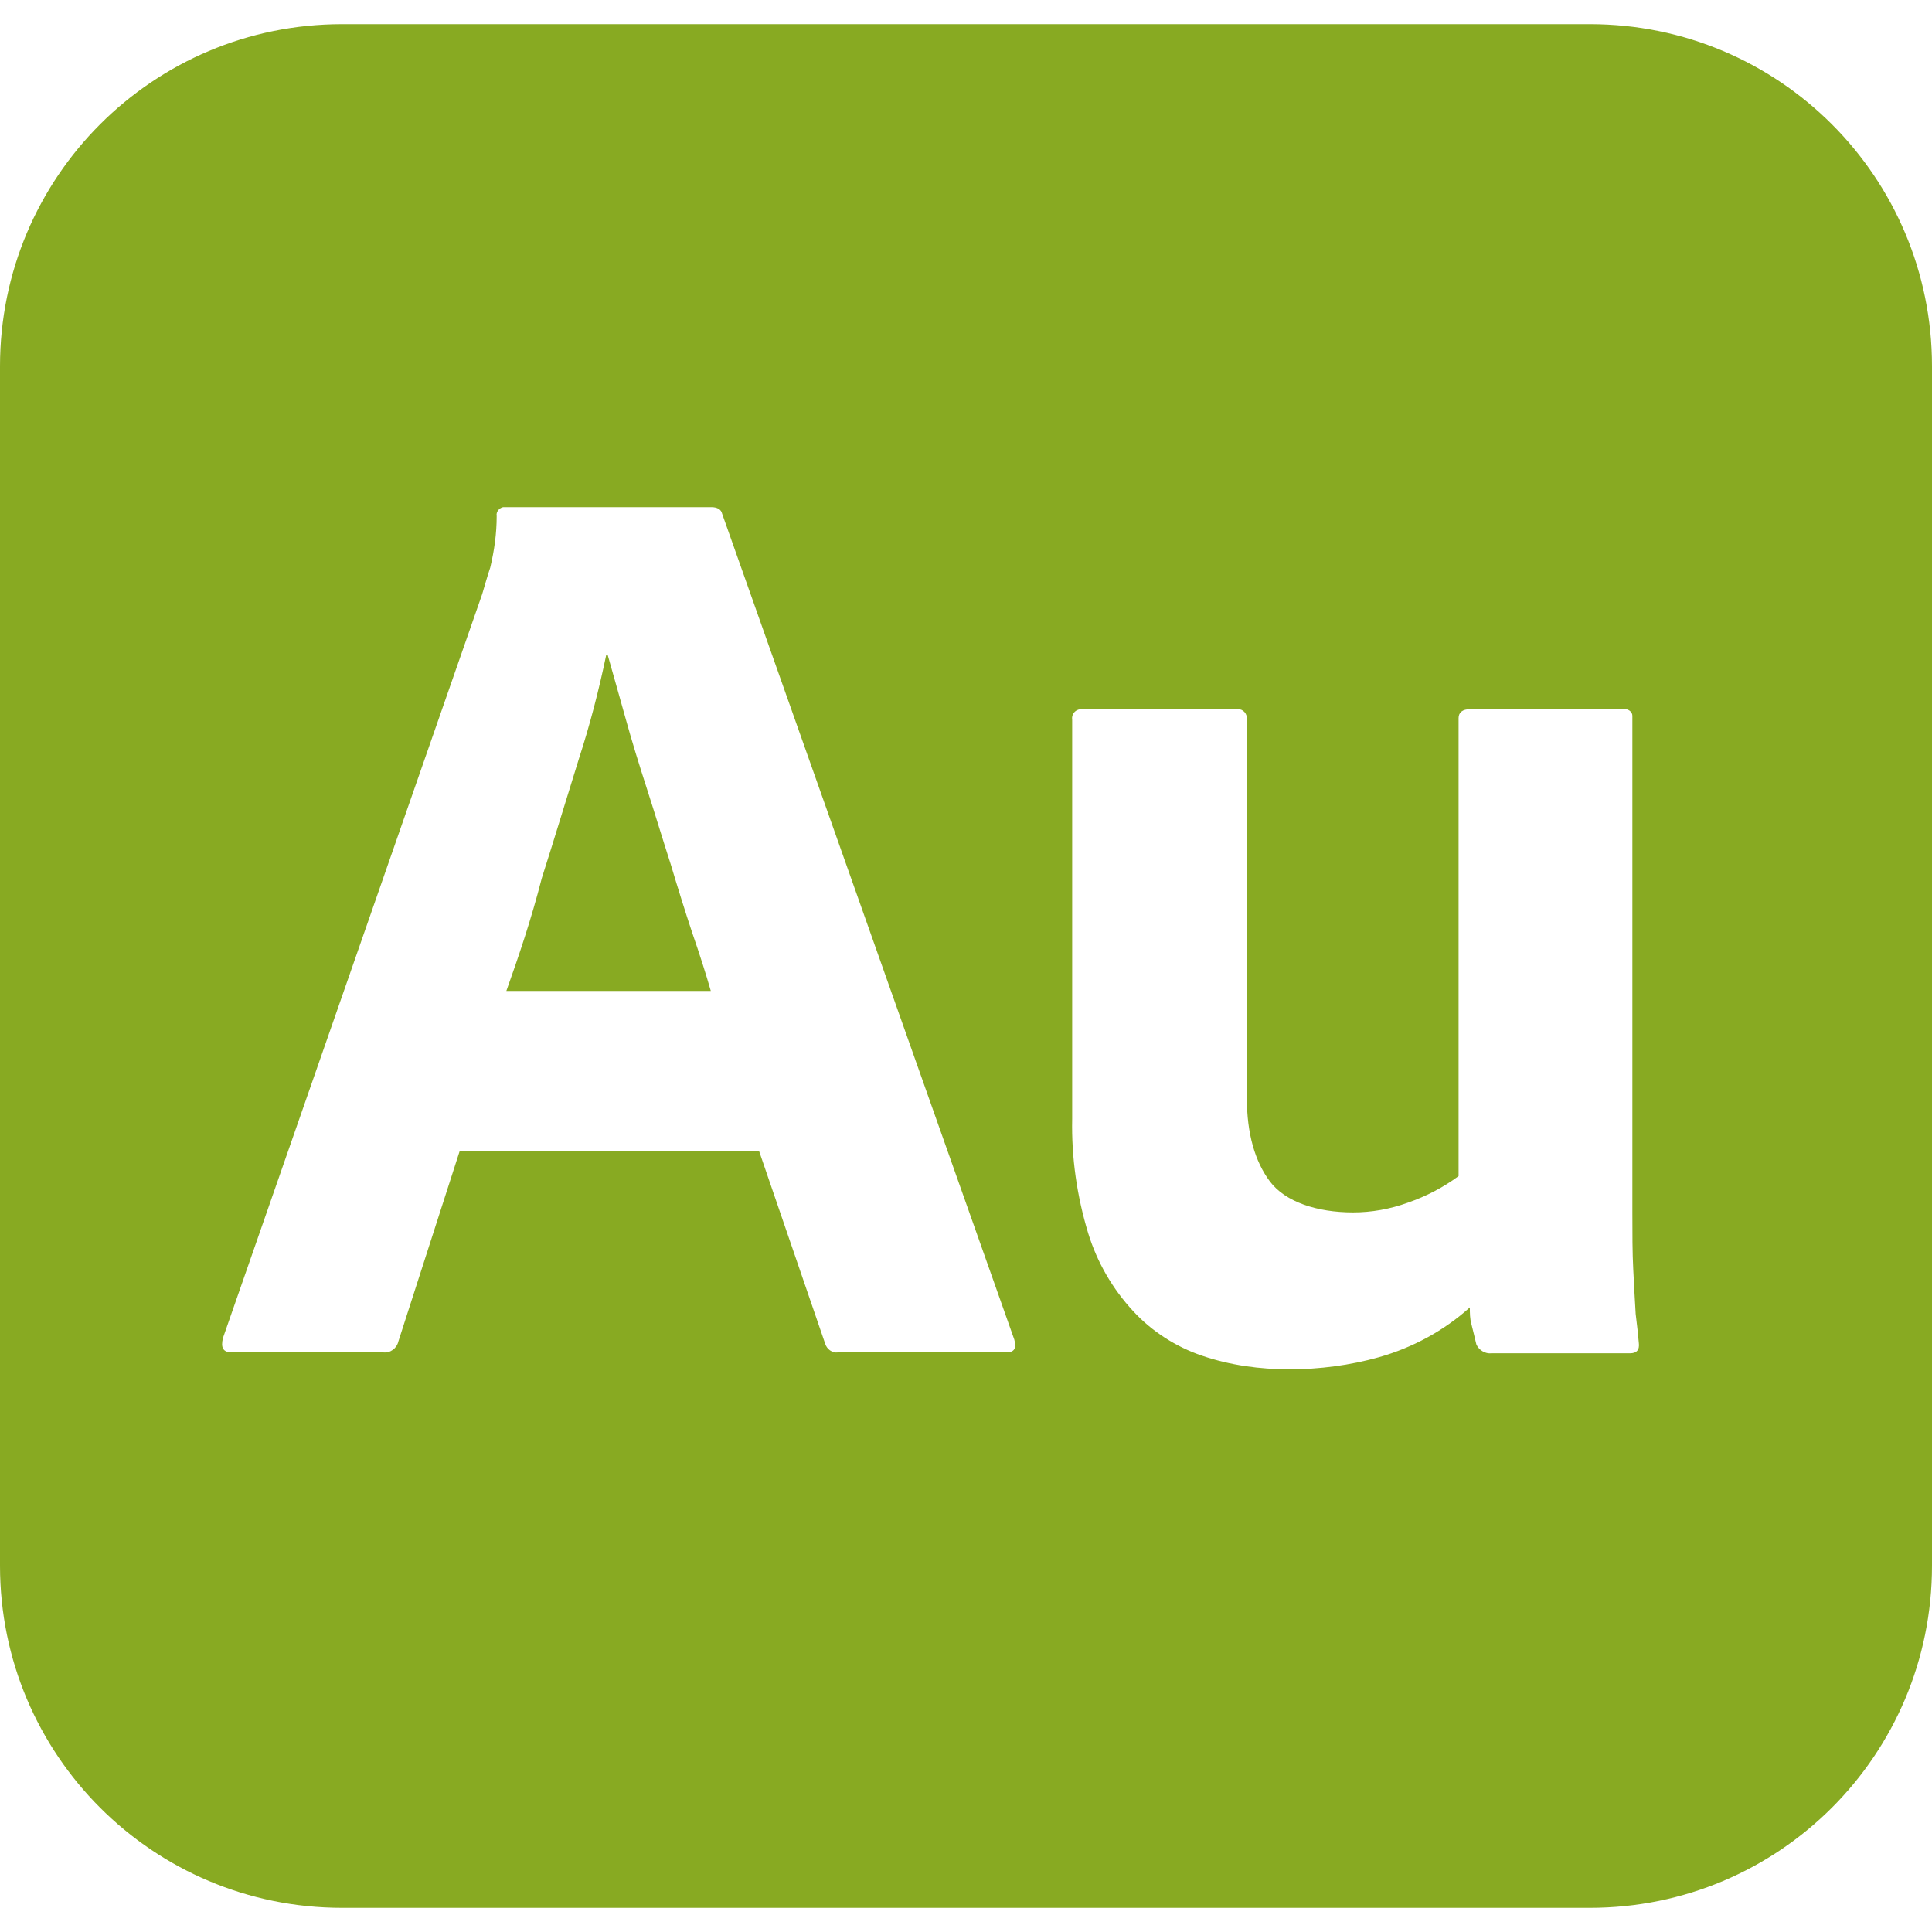 <svg role="img" width="32px" height="32px" viewBox="0 0 24 24" xmlns="http://www.w3.org/2000/svg"><title>Adobe Audition</title><path fill="#8a2e" d="M19.75.3H4.25C1.9.3 0 2.2 0 4.55v14.9c0 2.35 1.9 4.25 4.25 4.25h15.5c2.35 0 4.25-1.9 4.25-4.25V4.55C24 2.2 22.1.3 19.75.3zM12.5 16.8h-2.09c-.07.011-.14-.04-.16-.11l-.82-2.39H5.71l-.76 2.36c-.02.09-.1.15-.19.14H2.88c-.11 0-.14-.06-.11-.18l3.22-9.24c.03-.1.06-.21.1-.33.05-.21.08-.42.08-.64-.01-.05.03-.1.08-.11h2.59c.07 0 .12.03.13.08l3.63 10.261c.03.109 0 .159-.1.159zm7.75.011h-1.721c-.079.01-.159-.041-.189-.11-.02-.08-.04-.171-.061-.25-.02-.07-.02-.14-.02-.21-.32.289-.71.5-1.13.619-.36.101-.739.15-1.11.15-.369 0-.74-.05-1.09-.17-.32-.109-.619-.3-.85-.55-.26-.28-.45-.61-.561-.97-.14-.461-.209-.94-.199-1.42V8.94c-.01-.06.029-.12.1-.13h1.939c.061-.01.121.03.131.1v4.731c0 .439.1.789.289 1.039.191.25.58.381 1.031.381.229 0 .459-.041.68-.121.23-.08.439-.189.63-.33V8.92c0-.07.05-.11.14-.11h1.91c.051-.01.109.03.109.08v6.16c0 .271 0 .511.011.72.01.211.021.391.03.551.02.16.029.25.039.359.012.09-.028.131-.108.131zM8.33 10.73c-.1-.31-.19-.61-.29-.92s-.19-.6-.27-.89c-.08-.28-.15-.54-.22-.78h-.02c-.09.43-.2.86-.34 1.29-.15.48-.3.98-.46 1.48-.13.51-.29.98-.44 1.4h2.54c-.06-.21-.14-.46-.23-.72-.09-.27-.18-.56-.27-.86z"/></svg>